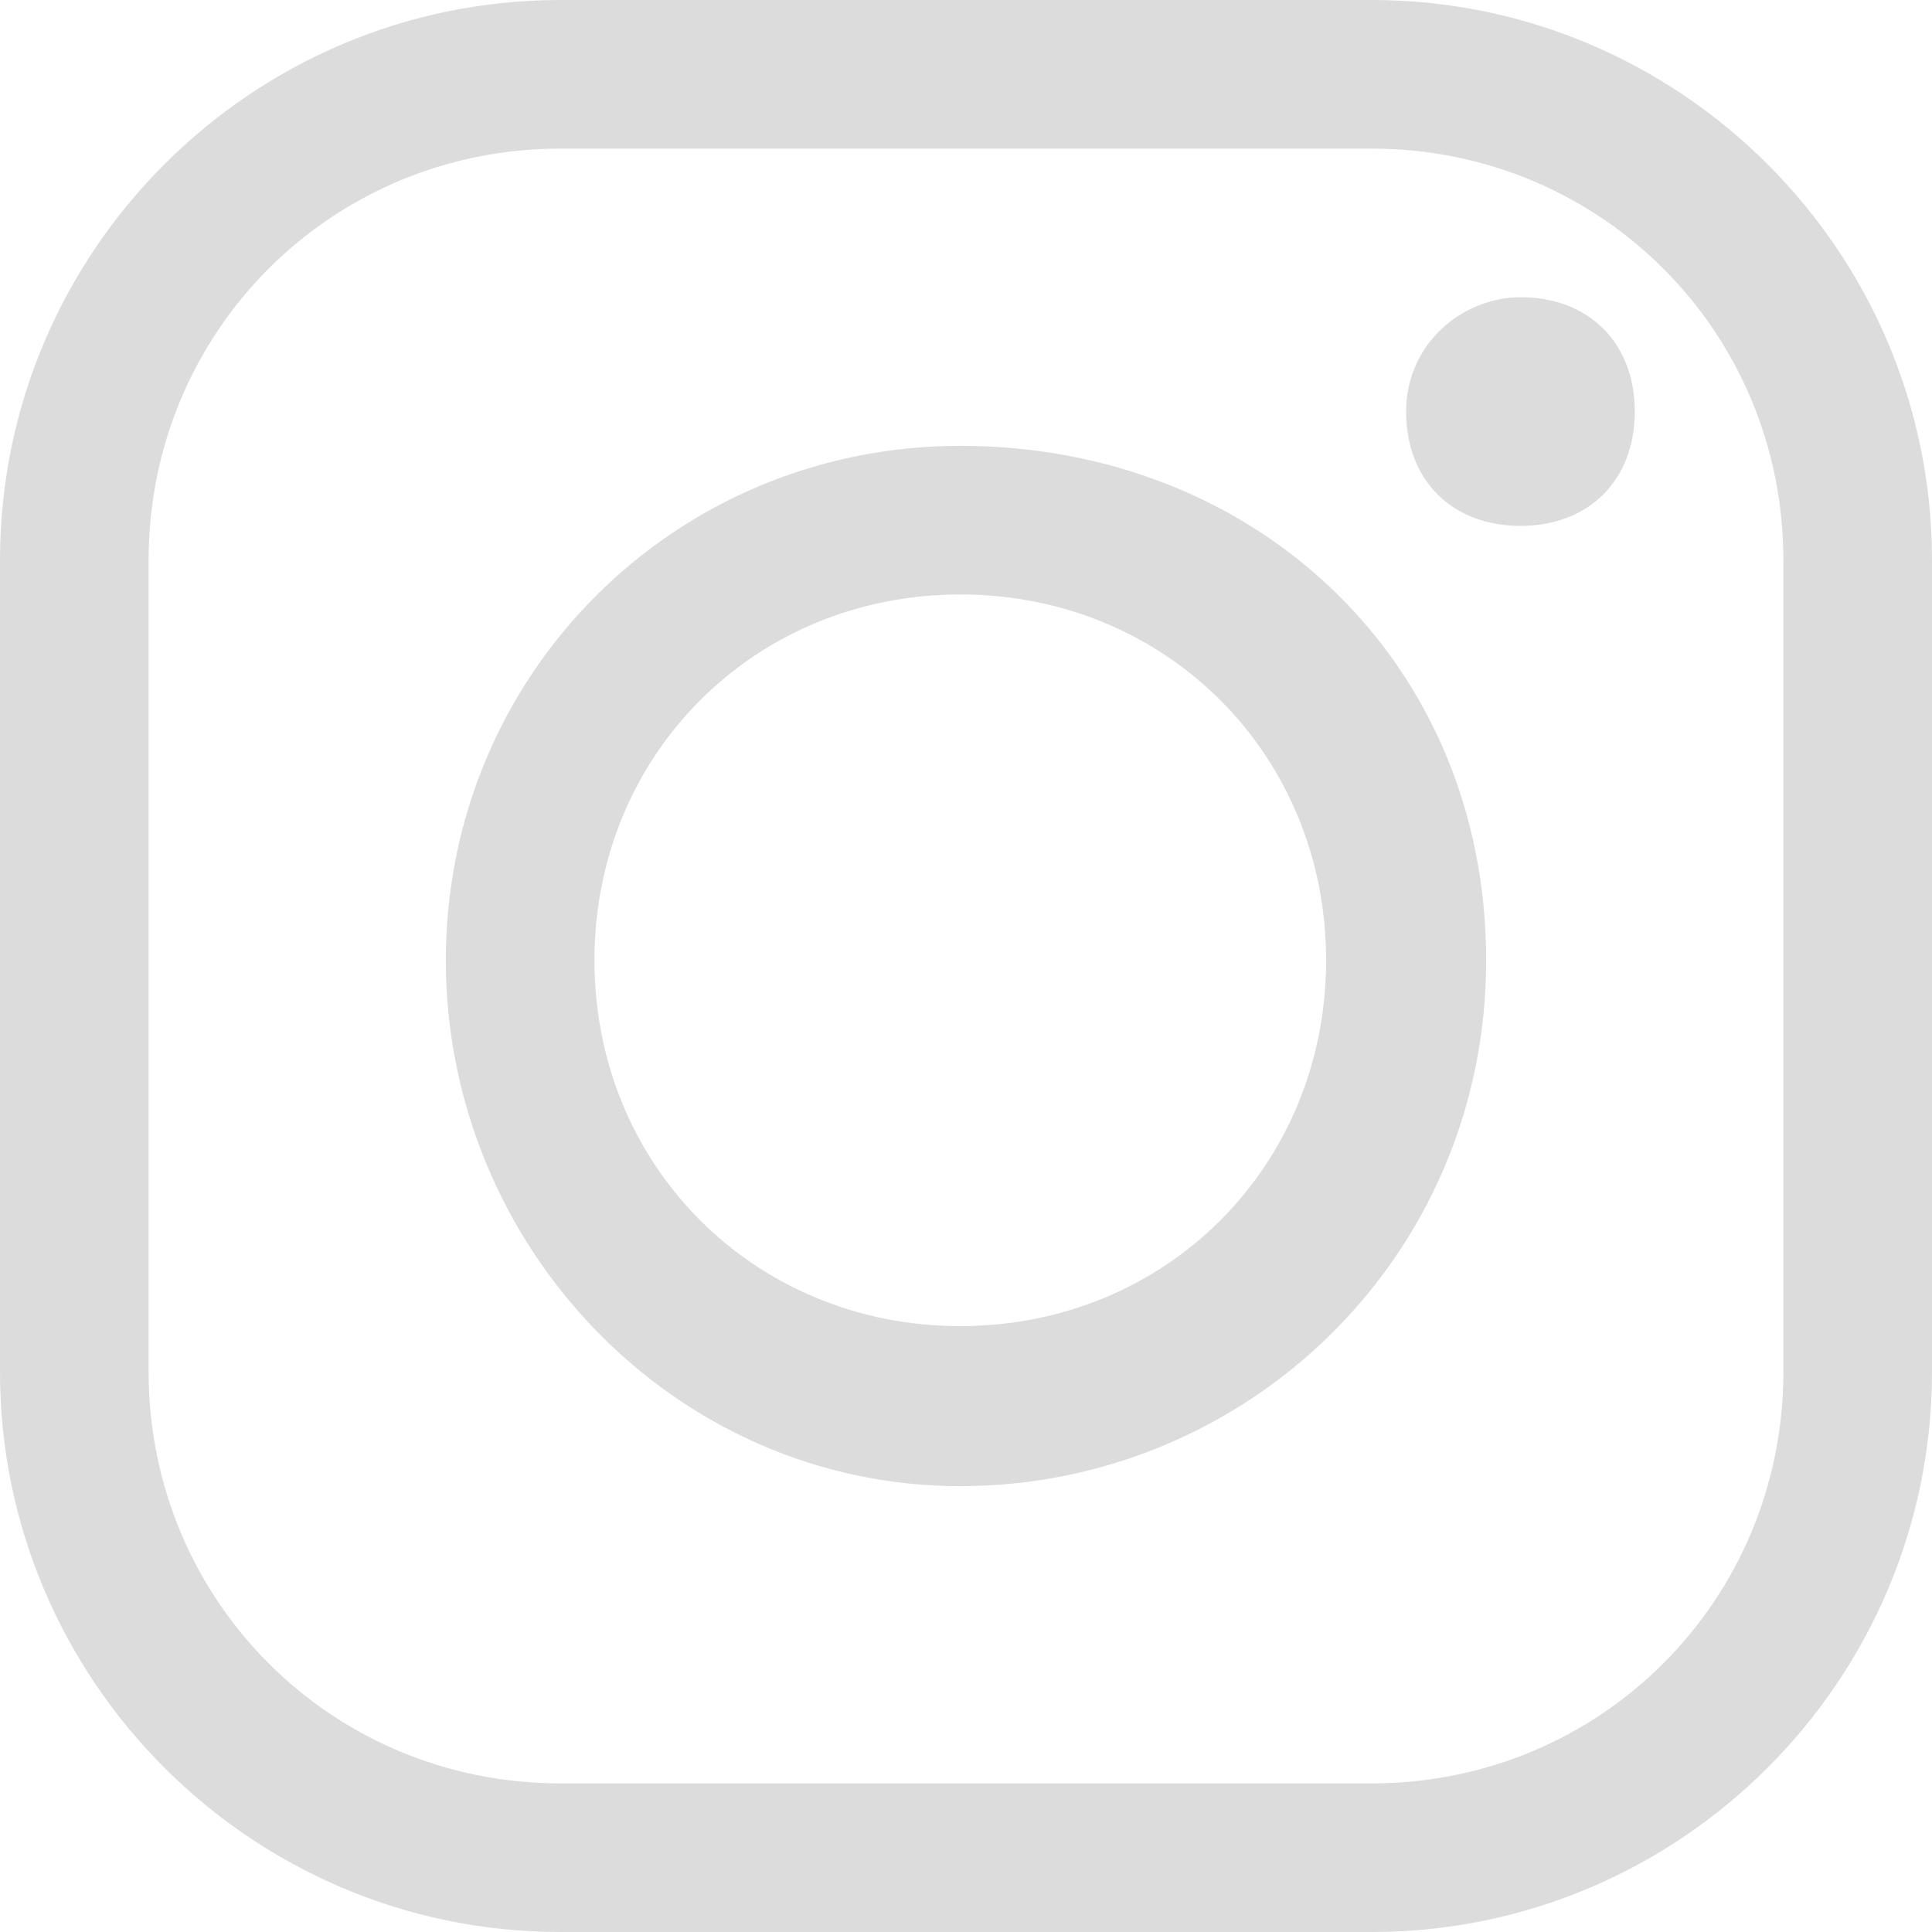 <?xml version="1.0" encoding="utf-8"?>
<!-- Generator: Adobe Illustrator 27.2.0, SVG Export Plug-In . SVG Version: 6.00 Build 0)  -->
<svg version="1.1" id="Capa_1" xmlns="http://www.w3.org/2000/svg" xmlns:xlink="http://www.w3.org/1999/xlink" x="0px" y="0px"
	 viewBox="0 0 16.9 16.9" style="enable-background:new 0 0 16.9 16.9;" xml:space="preserve">
<style type="text/css">
	.st0{fill:#DCDCDC;}
</style>
<path class="st0" d="M4.9,0C2.2,0,0,2.2,0,4.9V12c0,2.7,2.2,4.9,4.9,4.9H12c2.7,0,4.9-2.2,4.9-4.9V4.9C16.9,2.2,14.7,0,12,0H4.9z
	 M4.9,1.3H12c2,0,3.6,1.6,3.6,3.6V12c0,2-1.6,3.6-3.6,3.6H4.9c-2,0-3.6-1.6-3.6-3.6V4.9C1.3,2.9,2.9,1.3,4.9,1.3z M13.3,2.6
	c-0.5,0-1,0.4-1,1s0.4,1,1,1s1-0.4,1-1S13.9,2.6,13.3,2.6z M8.4,3.9c-2.5,0-4.5,2-4.5,4.5s2,4.6,4.5,4.6S13,11,13,8.4
	S11,3.9,8.4,3.9z M8.4,5.2c1.8,0,3.2,1.4,3.2,3.2c0,1.8-1.4,3.2-3.2,3.2c-1.8,0-3.2-1.4-3.2-3.2C5.2,6.6,6.6,5.2,8.4,5.2z"/>
</svg>
